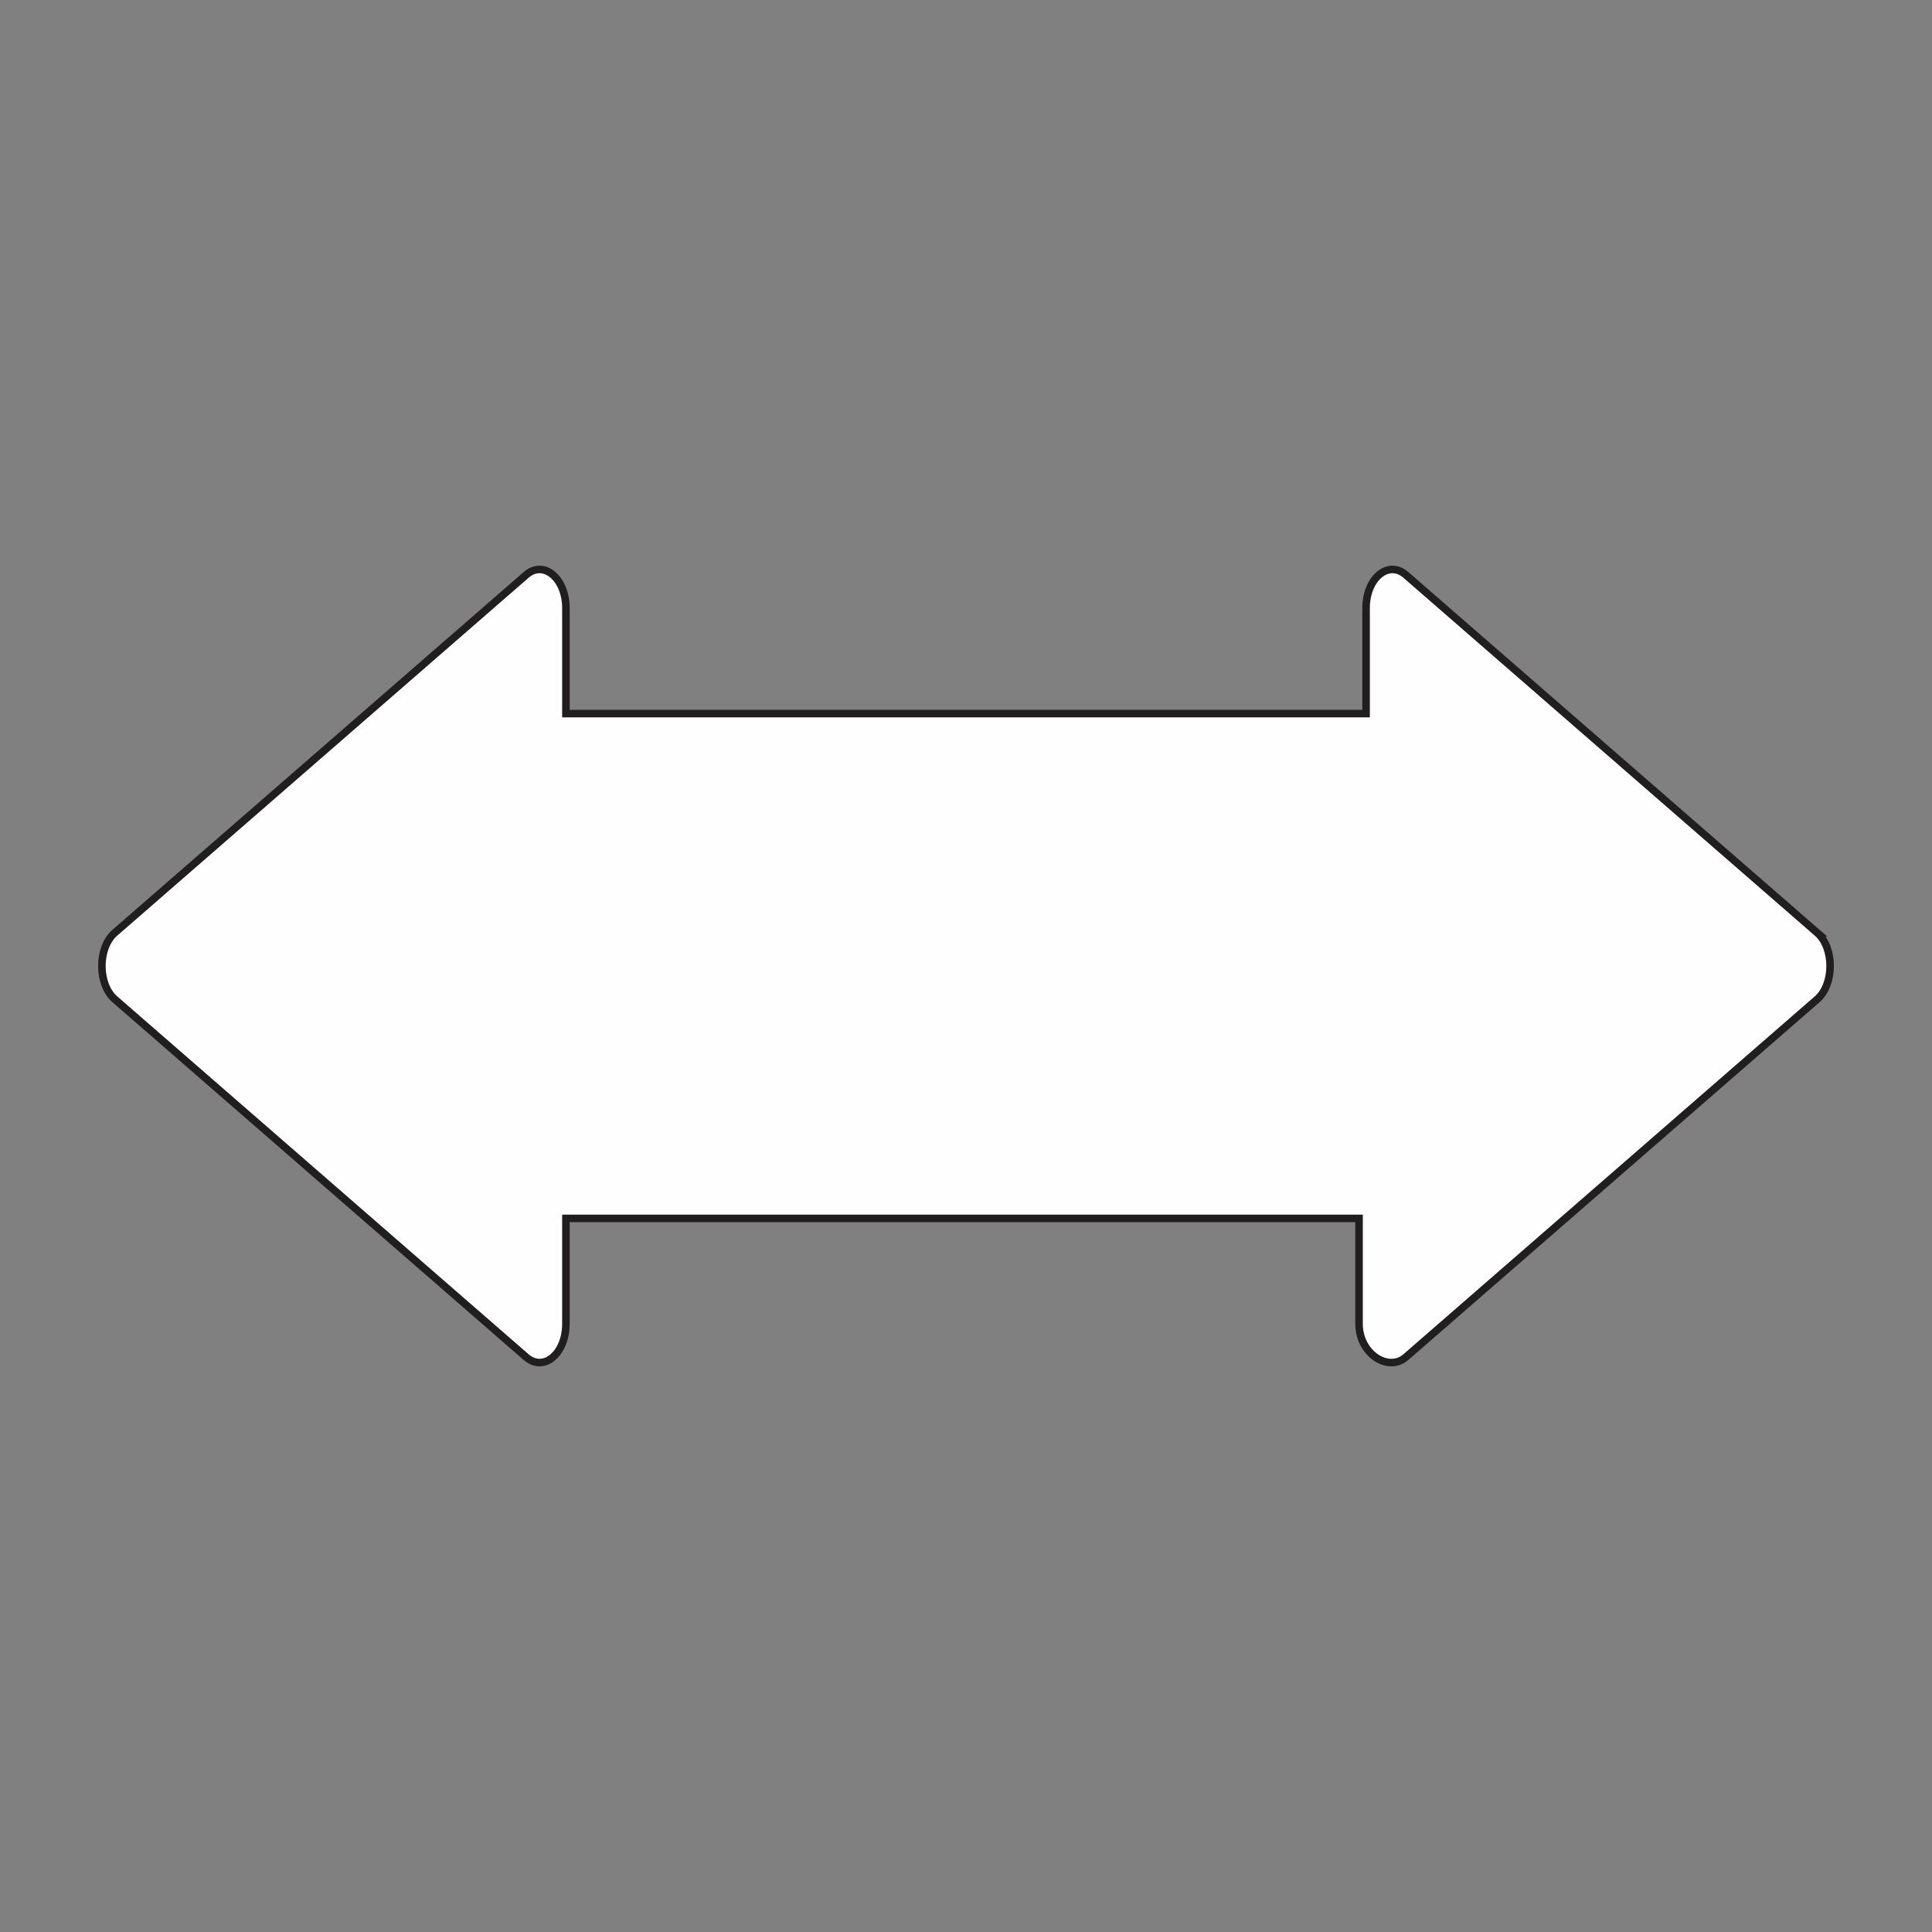 <?xml version="1.0" encoding="UTF-8"?>
<!DOCTYPE svg PUBLIC "-//W3C//DTD SVG 1.1//EN" "http://www.w3.org/Graphics/SVG/1.1/DTD/svg11.dtd">
<!-- Creator: CorelDRAW 2018 (64-Bit) -->
<svg xmlns="http://www.w3.org/2000/svg" xml:space="preserve" width="3.413in" height="3.413in" version="1.1" style="shape-rendering:geometricPrecision; text-rendering:geometricPrecision; image-rendering:optimizeQuality; fill-rule:evenodd; clip-rule:evenodd"
viewBox="0 0 3413.33 3413.33"
 xmlns:xlink="http://www.w3.org/1999/xlink">
 <rect x="0" y="0" width="3413.33" height="3413.33" fill="#808080" stroke="none"/>
 <defs>
  <style type="text/css">
   <![CDATA[
    .str0 {stroke:#201E1E;stroke-width:13.33;stroke-miterlimit:10}
    .fil0 {fill:none}
    .fil1 {fill:#FEFEFE;fill-rule:nonzero}
   ]]>
  </style>
 </defs>
 <g id="Layer_x0020_1">
  <rect class="fil0" x="-0" y="-0" width="3413.33" height="3413.33"/>
  <path class="fil1 str0" d="M3210.52 1647.93l-726.71 -632.22c-31.04,-27.01 -70.32,5.8 -70.32,58.74l0 186.3 -1413.66 0 0 -186.3c0,-52.93 -39.28,-85.75 -70.31,-58.74l-726.71 632.22c-30.41,26.46 -30.41,91.03 0,117.48l726.71 632.23c31.04,27 70.31,-5.81 70.31,-58.75l0 -186.29 1401.24 0 0 186.29c0,52.94 51.69,85.75 82.73,58.75l726.71 -632.23c30.41,-26.45 30.41,-91.02 0,-117.48z"/>
 </g>
</svg>
